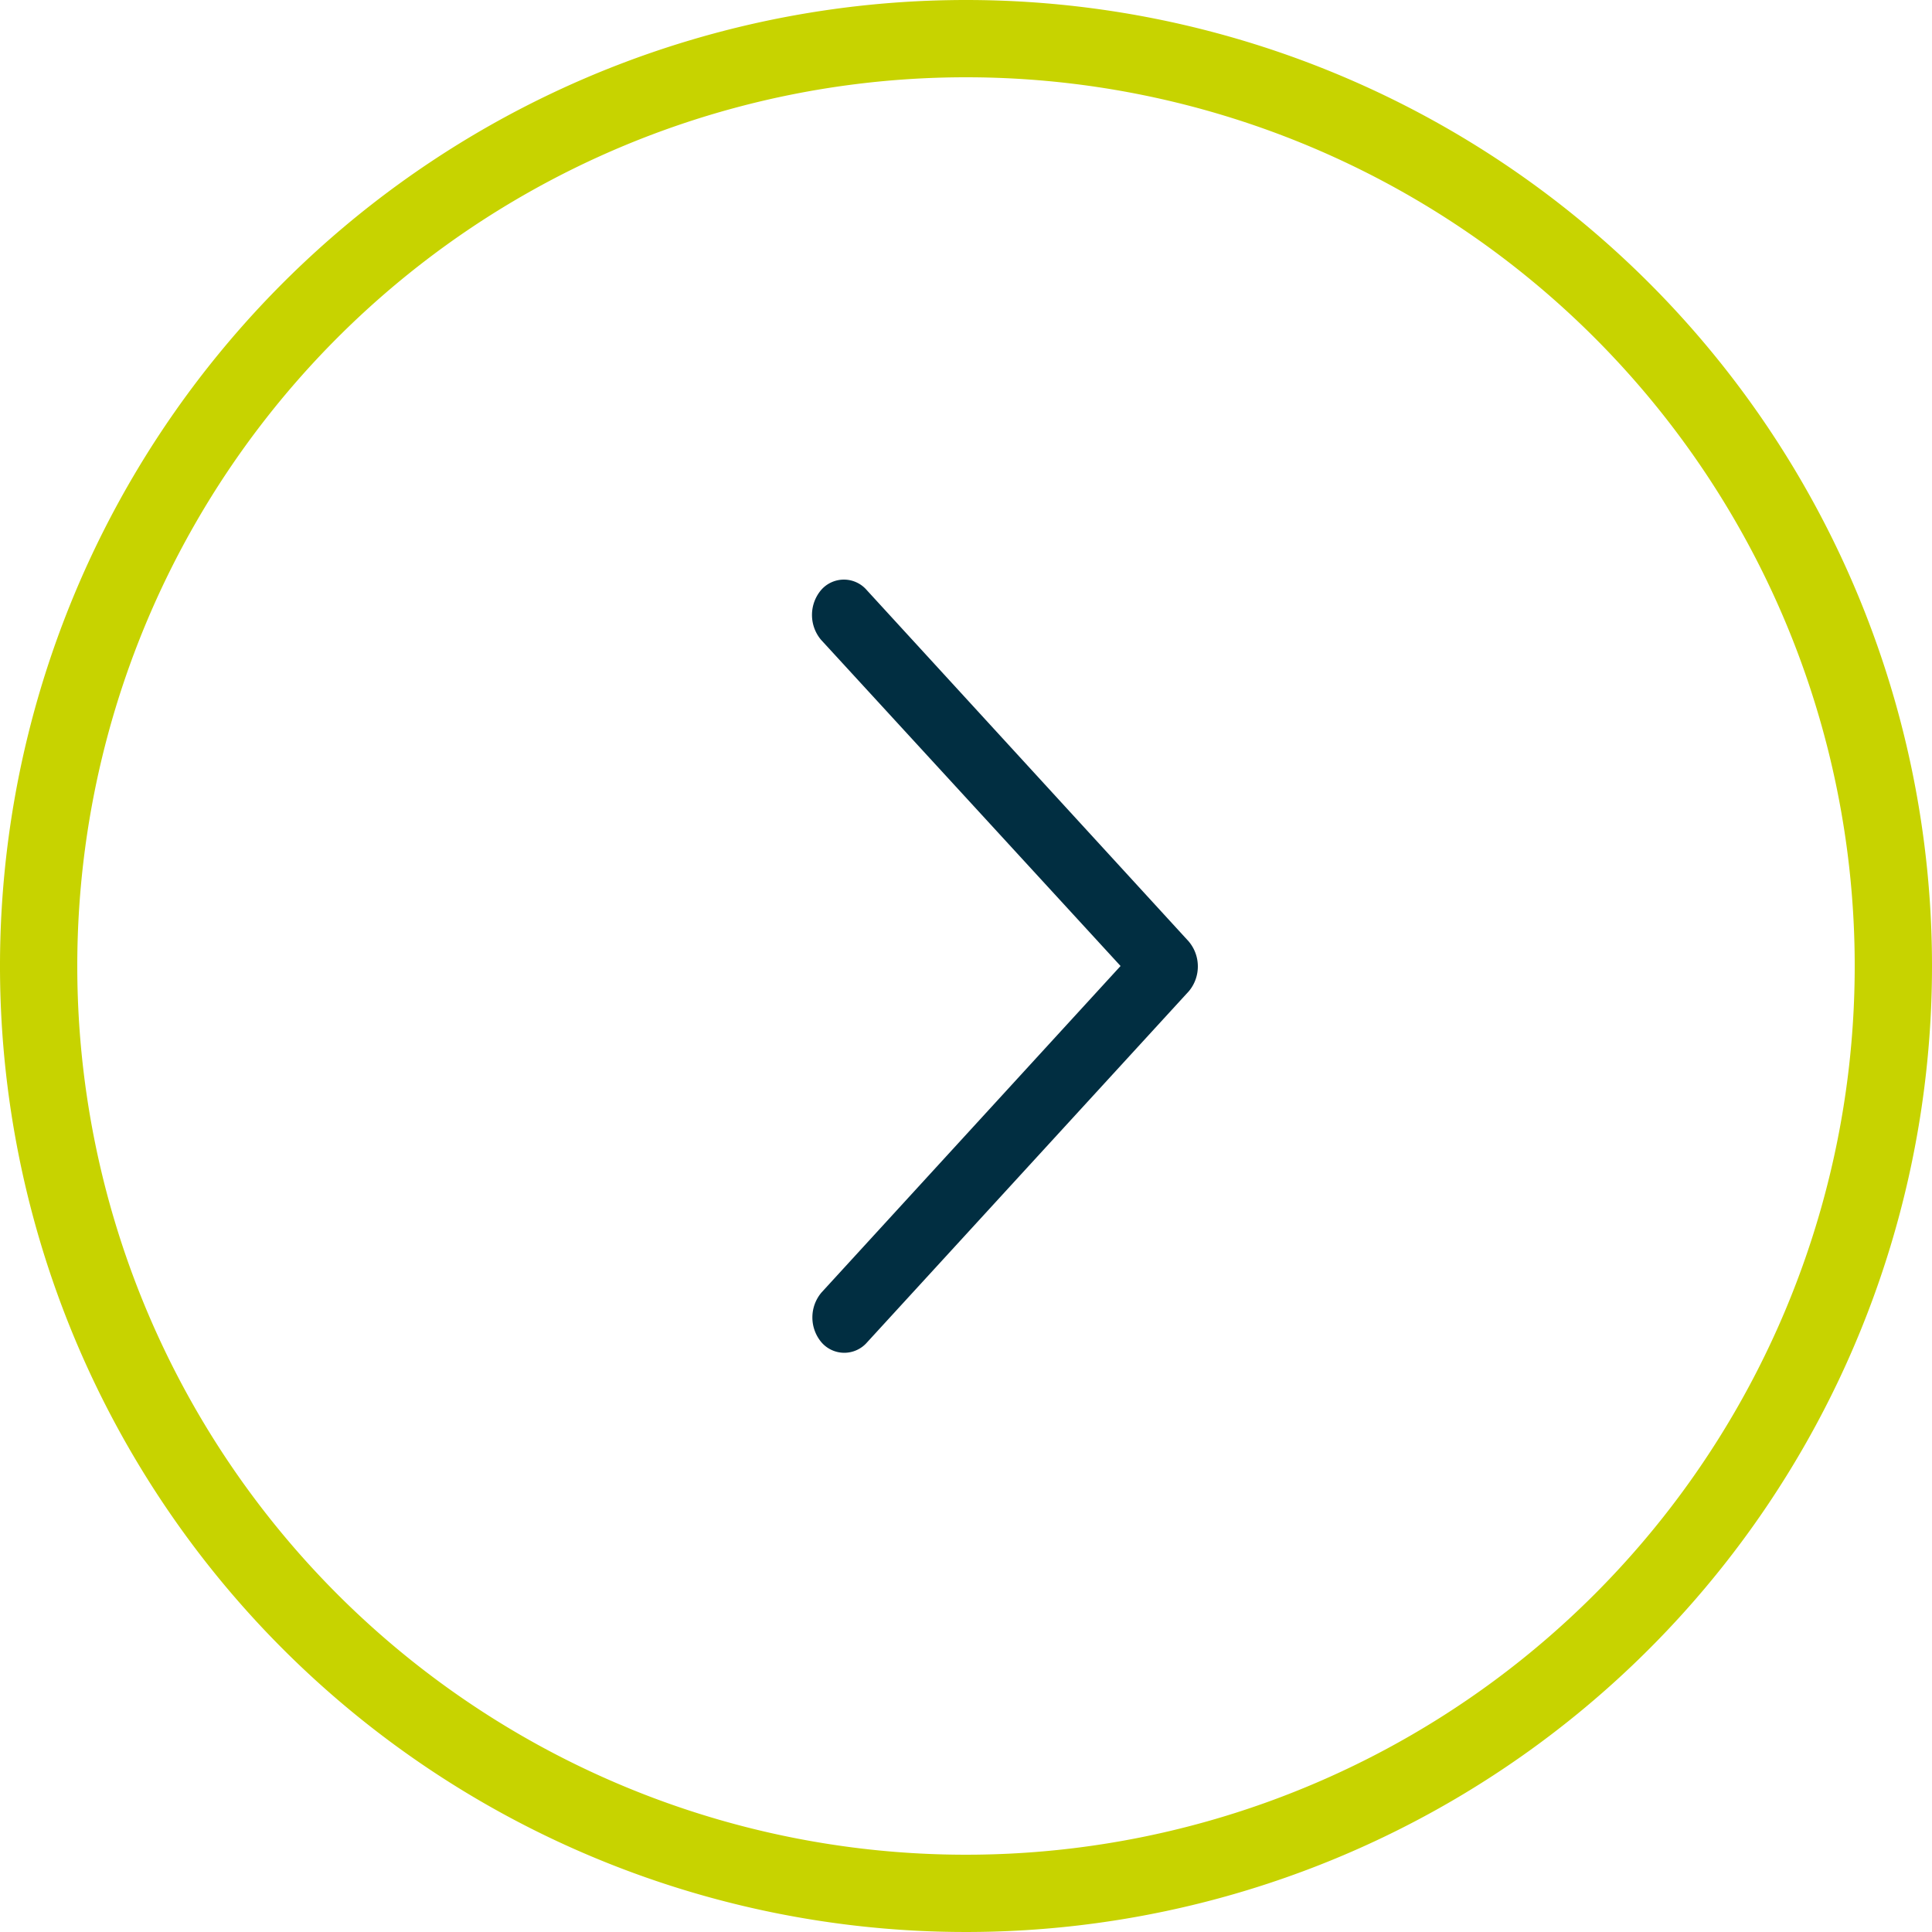 <svg id="arbeitsfläche" xmlns="http://www.w3.org/2000/svg" viewBox="0 0 50 50"><defs><style>.cls-1{fill:#c7d300;}.cls-2{fill:#012e41;}</style></defs><title>ico-btn weiter 50px </title><path class="cls-1" d="M25,2A23,23,0,1,1,2,25,23,23,0,0,1,25,2m0-2A25,25,0,1,0,50,25,25,25,0,0,0,25,0Z"/><path class="cls-2" d="M31,25a1,1,0,0,0-.24-.64l-8.33-9.09a.78.78,0,0,0-1.18,0,1,1,0,0,0,0,1.29L29,25l-7.74,8.45a1,1,0,0,0,0,1.29.78.78,0,0,0,1.18,0l8.33-9.09A1,1,0,0,0,31,25Z"/></svg>